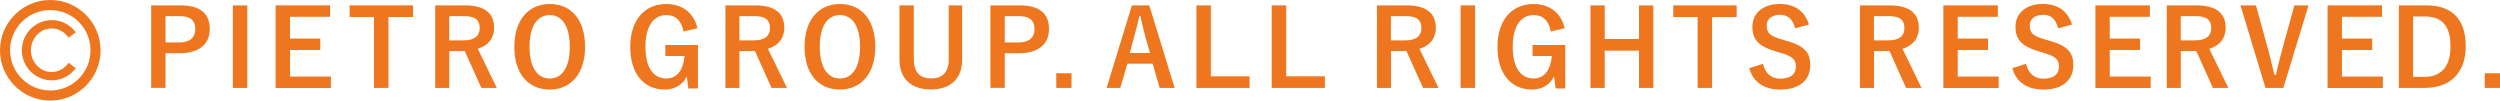 <?xml version="1.0" encoding="UTF-8"?><svg id="_レイヤー_2" xmlns="http://www.w3.org/2000/svg" viewBox="0 0 484.25 19.47"><defs><style>.cls-1{fill:#ee761f;}</style></defs><g id="bottom"><path class="cls-1" d="M34.92,1.04c3.93,0,5.71,1.63,5.71,4.57s-2.04,4.7-5.87,4.7h-2.7v6.71h-2.78V1.04h5.64ZM32.06,8.23h2.62c2.12,0,3.15-.97,3.15-2.6s-.93-2.51-3.05-2.51h-2.72v5.11Z"/><path class="cls-1" d="M47.9,17.03h-2.8V1.04h2.8v15.99Z"/><path class="cls-1" d="M63.94,3.25h-7.77v4.22h5.87v2.21h-5.87v5.15h7.93v2.21h-10.71V1.04h10.55v2.21Z"/><path class="cls-1" d="M80,3.29h-4.76v13.74h-2.8V3.29h-4.72V1.04h12.28v2.25Z"/><path class="cls-1" d="M90.04,1.04c3.89,0,5.67,1.57,5.67,4.35,0,1.98-1.11,3.44-3.17,4.06l3.69,7.58h-2.99l-3.23-7.17c-.23,0-.45.02-.72.02h-2.27v7.15h-2.72V1.04h5.75ZM87.01,7.82h2.78c2.18,0,3.13-.91,3.13-2.39s-.8-2.31-3.01-2.31h-2.9v4.7Z"/><path class="cls-1" d="M113.33,9.04c0,5.27-2.76,8.3-6.86,8.3s-6.84-2.99-6.84-8.26,2.78-8.3,6.86-8.3,6.84,2.97,6.84,8.26ZM102.57,9.06c0,4.08,1.57,6.14,3.91,6.14s3.89-2.06,3.89-6.14-1.54-6.14-3.89-6.14-3.91,2.04-3.91,6.14Z"/><path class="cls-1" d="M132.4,6.09c-.39-2.02-1.48-3.17-3.32-3.17-2.43,0-4.06,2.06-4.06,6.14s1.59,6.14,4.02,6.14c2.25,0,3.32-1.79,3.56-4.35h-3.73v-2.14h6.32v8.43h-1.85l-.31-2.33c-.82,1.65-2.37,2.53-4.28,2.53-3.98,0-6.67-2.97-6.67-8.26s2.86-8.3,6.96-8.3c3.32,0,5.38,1.86,6.06,4.68l-2.7.64Z"/><path class="cls-1" d="M146.26,1.04c3.89,0,5.66,1.57,5.66,4.35,0,1.98-1.11,3.44-3.17,4.06l3.69,7.58h-2.99l-3.23-7.17c-.23,0-.45.02-.72.02h-2.27v7.15h-2.72V1.04h5.75ZM143.23,7.82h2.78c2.18,0,3.13-.91,3.13-2.39s-.8-2.31-3.01-2.31h-2.91v4.7Z"/><path class="cls-1" d="M169.54,9.04c0,5.27-2.76,8.3-6.86,8.3s-6.84-2.99-6.84-8.26,2.78-8.3,6.86-8.3,6.84,2.97,6.84,8.26ZM158.79,9.06c0,4.08,1.56,6.14,3.91,6.14s3.89-2.06,3.89-6.14-1.54-6.14-3.89-6.14-3.91,2.04-3.91,6.14Z"/><path class="cls-1" d="M186.37,11.51c0,3.83-2.35,5.81-6.04,5.81s-6.1-1.92-6.1-5.81V1.04h2.78v10.42c0,2.62,1.26,3.73,3.38,3.73s3.38-1.11,3.38-3.73V1.04h2.6v10.46Z"/><path class="cls-1" d="M197.48,1.04c3.93,0,5.71,1.63,5.71,4.57s-2.04,4.7-5.87,4.7h-2.7v6.71h-2.78V1.04h5.64ZM194.62,8.23h2.62c2.12,0,3.15-.97,3.15-2.6s-.93-2.51-3.05-2.51h-2.72v5.11Z"/><path class="cls-1" d="M207.55,17.03h-2.95v-2.84h2.95v2.84Z"/><path class="cls-1" d="M227.53,17.03h-2.9l-1.36-4.7h-4.9l-1.38,4.7h-2.64l4.9-15.99h3.36l4.92,15.99ZM221.84,7.04c-.35-1.26-.6-2.43-.95-3.94h-.19c-.35,1.53-.64,2.68-.99,3.91l-.87,3.25h3.91l-.93-3.23Z"/><path class="cls-1" d="M234.54,14.78h7.5v2.25h-10.3V1.04h2.8v13.74Z"/><path class="cls-1" d="M249.13,14.78h7.5v2.25h-10.3V1.04h2.8v13.74Z"/><path class="cls-1" d="M272.45,1.04c3.89,0,5.67,1.57,5.67,4.35,0,1.98-1.11,3.44-3.17,4.06l3.69,7.58h-2.99l-3.23-7.17c-.23,0-.45.02-.72.02h-2.27v7.15h-2.72V1.04h5.75ZM269.42,7.82h2.78c2.18,0,3.13-.91,3.13-2.39s-.8-2.31-3.01-2.31h-2.9v4.7Z"/><path class="cls-1" d="M285.72,17.03h-2.8V1.04h2.8v15.99Z"/><path class="cls-1" d="M300.39,6.09c-.39-2.02-1.48-3.17-3.32-3.17-2.43,0-4.06,2.06-4.06,6.14s1.59,6.14,4.02,6.14c2.25,0,3.32-1.79,3.56-4.35h-3.73v-2.14h6.32v8.43h-1.85l-.31-2.33c-.82,1.65-2.37,2.53-4.29,2.53-3.98,0-6.67-2.97-6.67-8.26s2.86-8.3,6.96-8.3c3.32,0,5.38,1.86,6.06,4.68l-2.7.64Z"/><path class="cls-1" d="M320.24,17.03h-2.76v-7.21h-6.65v7.21h-2.76V1.04h2.76v6.51h6.65V1.04h2.76v15.99Z"/><path class="cls-1" d="M336.39,3.29h-4.76v13.74h-2.8V3.29h-4.72V1.04h12.28v2.25Z"/><path class="cls-1" d="M347.7,5.49c-.41-1.73-1.36-2.62-2.84-2.62-1.69,0-2.66.8-2.66,2.08,0,1.4.62,2.04,2.92,2.68l.84.25c3.65.99,4.68,2.37,4.68,4.72,0,2.8-1.94,4.74-5.77,4.74-3.11,0-5.27-1.36-6.04-4.14l2.66-.84c.41,1.85,1.63,2.88,3.32,2.88,2.1,0,3.05-.91,3.05-2.29s-.5-2.02-3.11-2.76l-.82-.25c-3.4-1.01-4.49-2.35-4.49-4.8s1.9-4.37,5.33-4.37c2.8,0,4.78,1.32,5.62,3.98l-2.7.74Z"/><path class="cls-1" d="M366.01,1.04c3.89,0,5.67,1.57,5.67,4.35,0,1.98-1.11,3.44-3.17,4.06l3.69,7.58h-2.99l-3.23-7.17c-.23,0-.45.02-.72.02h-2.27v7.15h-2.72V1.04h5.75ZM362.98,7.82h2.78c2.18,0,3.13-.91,3.13-2.39s-.8-2.31-3.01-2.31h-2.9v4.7Z"/><path class="cls-1" d="M386.98,3.25h-7.77v4.22h5.87v2.21h-5.87v5.15h7.93v2.21h-10.71V1.04h10.55v2.21Z"/><path class="cls-1" d="M398.66,5.49c-.41-1.73-1.36-2.62-2.84-2.62-1.69,0-2.66.8-2.66,2.08,0,1.4.62,2.04,2.92,2.68l.84.25c3.65.99,4.68,2.37,4.68,4.72,0,2.8-1.94,4.74-5.77,4.74-3.11,0-5.27-1.36-6.04-4.14l2.66-.84c.41,1.85,1.63,2.88,3.32,2.88,2.1,0,3.05-.91,3.05-2.29s-.5-2.02-3.11-2.76l-.82-.25c-3.4-1.01-4.49-2.35-4.49-4.8s1.9-4.37,5.33-4.37c2.8,0,4.78,1.32,5.62,3.98l-2.7.74Z"/><path class="cls-1" d="M416.43,3.25h-7.77v4.22h5.87v2.21h-5.87v5.15h7.93v2.21h-10.71V1.04h10.55v2.21Z"/><path class="cls-1" d="M425.44,1.04c3.89,0,5.67,1.57,5.67,4.35,0,1.98-1.11,3.44-3.17,4.06l3.69,7.58h-2.99l-3.23-7.17c-.23,0-.45.02-.72.02h-2.27v7.15h-2.72V1.04h5.75ZM422.41,7.82h2.78c2.18,0,3.13-.91,3.13-2.39s-.8-2.31-3.01-2.31h-2.9v4.7Z"/><path class="cls-1" d="M442.28,17.03h-3.46l-4.84-15.99h2.99l2.08,7.52c.6,2.08,1.01,3.96,1.5,5.91h.29c.45-1.92.91-3.77,1.48-5.83l2.1-7.6h2.74l-4.88,15.99Z"/><path class="cls-1" d="M461.4,3.25h-7.77v4.22h5.87v2.21h-5.87v5.15h7.93v2.21h-10.71V1.04h10.55v2.21Z"/><path class="cls-1" d="M470.01,1.04c4.76,0,7.6,2.51,7.6,7.89s-3.17,8.1-7.97,8.1h-4.98V1.04h5.36ZM467.41,14.89h2.16c3.11,0,5.09-1.77,5.09-5.93s-1.85-5.77-4.94-5.77h-2.31v11.7Z"/><path class="cls-1" d="M484.25,17.03h-2.95v-2.84h2.95v2.84Z"/><path class="cls-1" d="M9.74,17.52c-4.29,0-7.79-3.49-7.79-7.79S5.44,1.95,9.74,1.95s7.79,3.49,7.79,7.79-3.49,7.79-7.79,7.79ZM9.74,0C4.37,0,0,4.37,0,9.74s4.37,9.74,9.74,9.74,9.74-4.37,9.74-9.74S15.1,0,9.74,0Z"/><path class="cls-1" d="M7.17,6.75c.36-.38.78-.69,1.27-.91.48-.22,1-.33,1.56-.33.68,0,1.31.16,1.88.49.57.32,1.03.76,1.4,1.3l1.39-1.04c-.53-.72-1.2-1.3-2-1.72-.8-.43-1.69-.64-2.66-.64-.8,0-1.55.15-2.25.46-.7.31-1.31.73-1.83,1.25-.52.53-.93,1.14-1.24,1.85-.3.71-.45,1.47-.45,2.27s.15,1.57.45,2.27c.3.71.72,1.32,1.24,1.85.52.53,1.13.94,1.83,1.25.7.31,1.45.46,2.25.46.97,0,1.85-.21,2.66-.64.8-.42,1.47-1,2-1.72l-1.39-1.04c-.36.54-.83.98-1.4,1.3-.57.32-1.19.49-1.88.49-.55,0-1.07-.11-1.56-.33-.48-.22-.91-.53-1.27-.91-.36-.38-.65-.83-.86-1.34-.21-.51-.32-1.06-.32-1.64s.11-1.13.32-1.64c.21-.51.5-.96.86-1.34Z"/></g></svg>